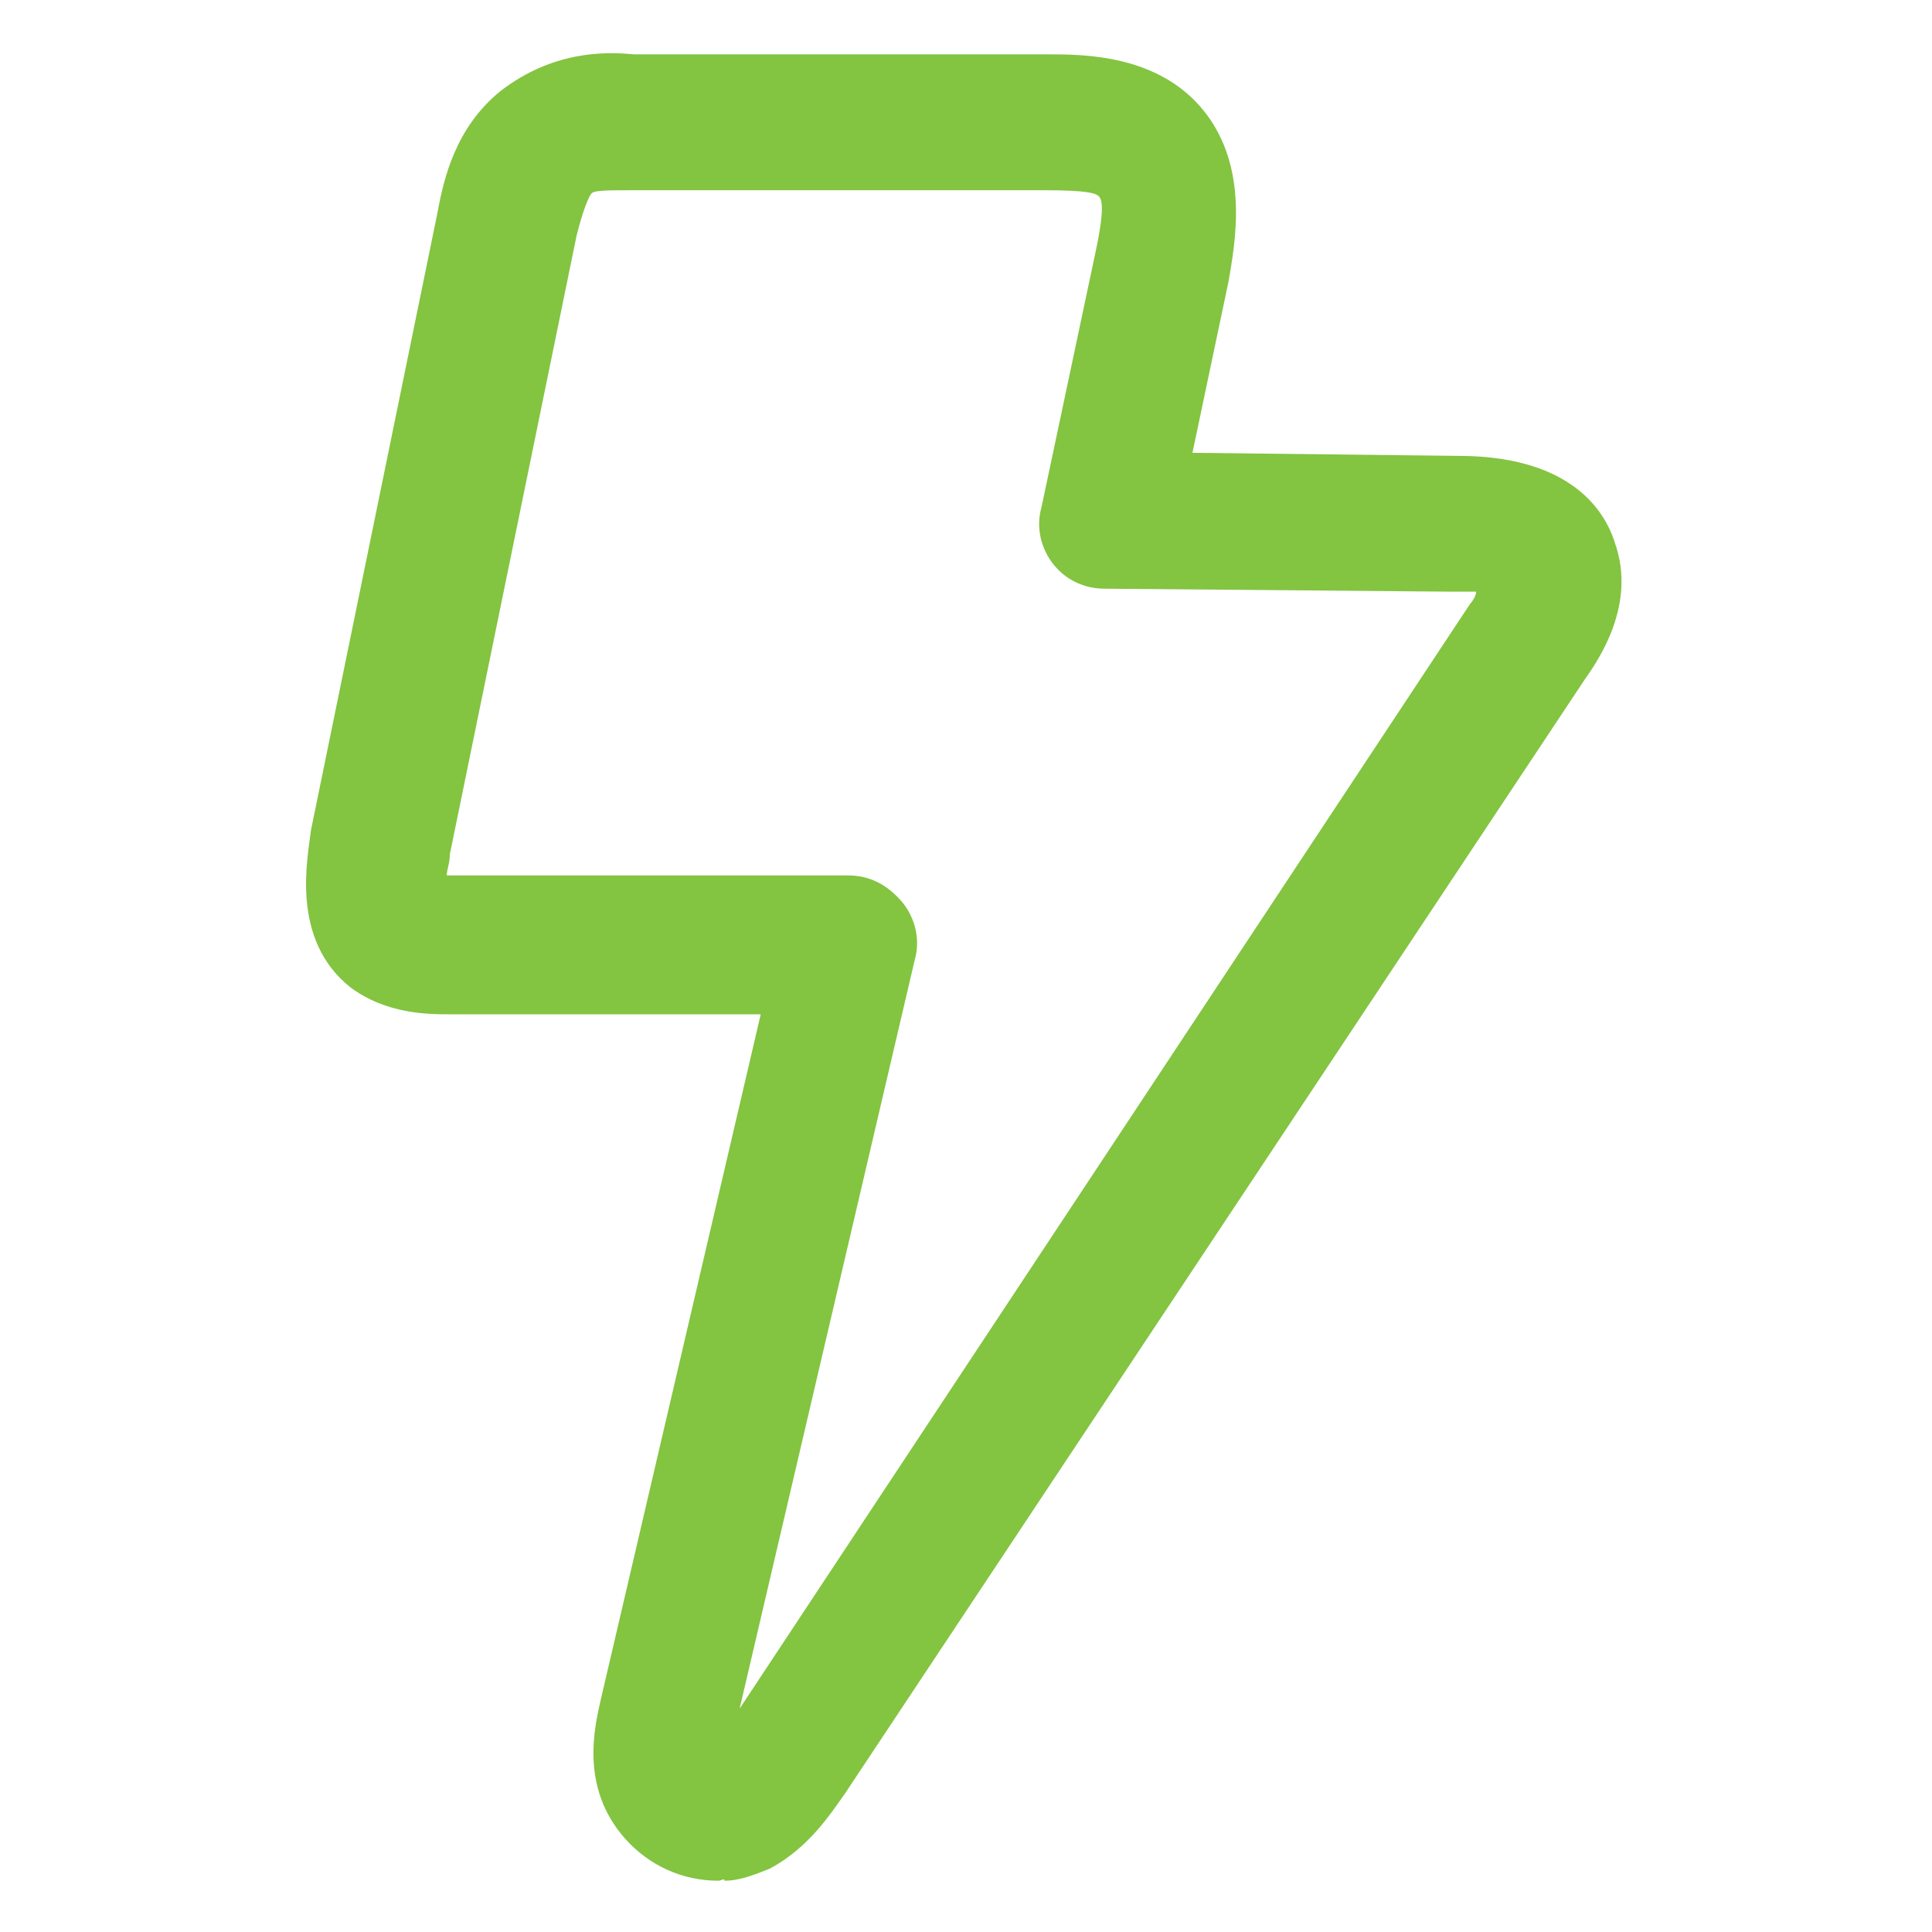 <?xml version="1.0" encoding="UTF-8"?> <svg xmlns="http://www.w3.org/2000/svg" width="24" height="24" viewBox="0 0 24 24" fill="none"><path d="M8.925 23.363C8.475 23.363 8.063 23.175 7.763 22.838C7.2 22.2 7.388 21.45 7.463 21.113L9.45 12.6H5.588C5.325 12.6 4.8 12.6 4.35 12.263C3.6 11.663 3.825 10.65 3.863 10.313L5.438 2.625C5.513 2.213 5.663 1.575 6.225 1.125C6.863 0.638 7.5 0.638 7.875 0.675H13.013C13.463 0.675 14.4 0.675 14.963 1.388C15.525 2.1 15.338 3.038 15.263 3.488L14.813 5.625L18.113 5.663C19.425 5.663 19.913 6.263 20.063 6.75C20.325 7.5 19.875 8.175 19.688 8.438L10.5 22.275C10.313 22.538 10.05 22.95 9.563 23.213C9.375 23.288 9.188 23.363 9 23.363C9 23.325 8.963 23.363 8.925 23.363ZM5.55 10.875C5.588 10.875 5.625 10.875 5.625 10.875H10.538C10.8 10.875 11.025 10.988 11.213 11.213C11.363 11.4 11.438 11.663 11.363 11.925L9.188 21.225L18.263 7.5C18.3 7.463 18.338 7.388 18.338 7.35C18.263 7.35 18.188 7.35 18.038 7.35L13.725 7.313C13.463 7.313 13.238 7.2 13.088 7.013C12.938 6.825 12.863 6.563 12.938 6.3L13.613 3.113C13.725 2.588 13.688 2.475 13.65 2.438C13.613 2.4 13.5 2.363 12.975 2.363H7.875C7.575 2.363 7.388 2.363 7.35 2.4C7.313 2.438 7.238 2.625 7.163 2.925L5.588 10.613C5.588 10.725 5.55 10.8 5.55 10.875Z" fill="#83C441"></path></svg> 